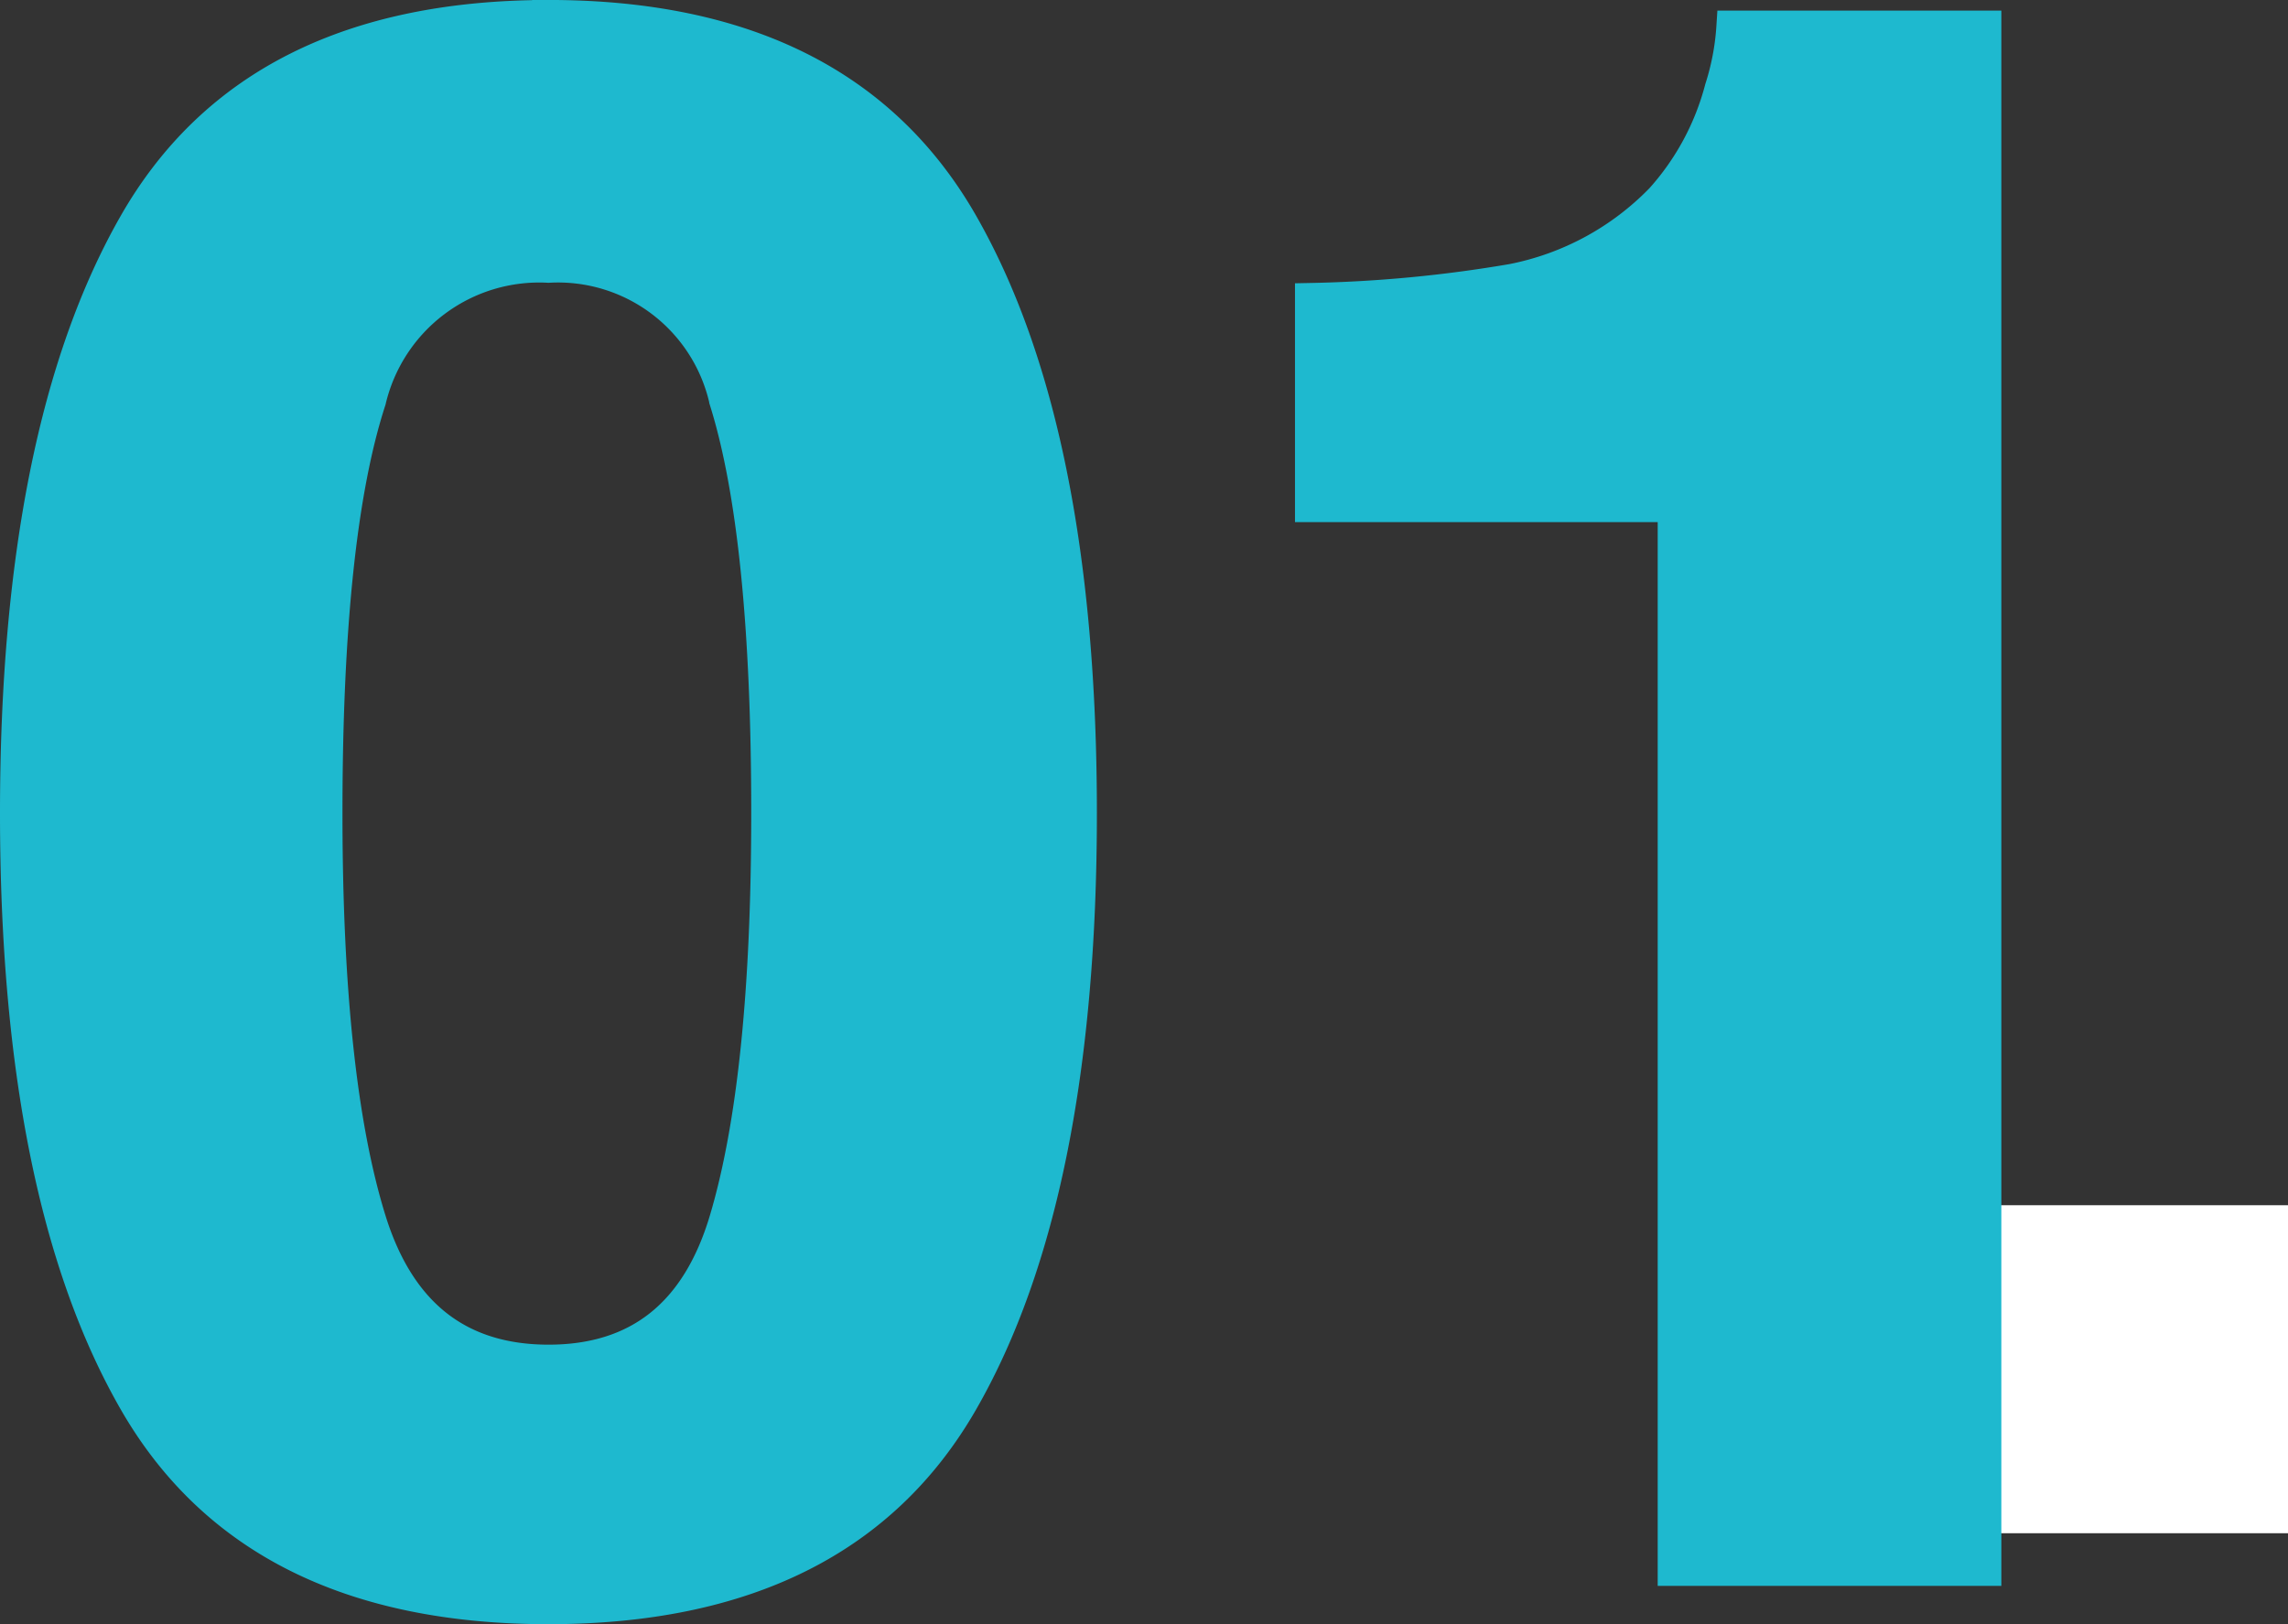 <svg xmlns="http://www.w3.org/2000/svg" width="69.736" height="49.518" viewBox="0 0 69.736 49.518">
  <rect x="0" y="0" width="69.736" height="49.518" fill="#333333" stroke="none"/>
  <g id="Group_78872" data-name="Group 78872" transform="translate(-285.264 -2452.255)">
    <rect id="Rectangle_24254" data-name="Rectangle 24254" width="9" height="10" transform="translate(346 2489)" fill="#fff"/>
    <path id="Path_139661" data-name="Path 139661" d="M10.813-7.076q0,8.108,1.33,12.405t5.449,4.3q4.119,0,5.4-4.3T24.272-7.076q0-8.5-1.281-12.584a5.233,5.233,0,0,0-5.4-4.086,5.309,5.309,0,0,0-5.449,4.086Q10.813-15.573,10.813-7.076Zm6.778-24.292q8.984,0,12.6,6.324T33.807-7.076q0,11.643-3.616,17.935t-12.6,6.292q-8.984,0-12.6-6.292T1.375-7.076q0-11.643,3.616-17.967T17.591-31.367ZM40.845-16.448V-22.74a40.97,40.97,0,0,0,6.13-.584,8.645,8.645,0,0,0,4.54-2.465,8.115,8.115,0,0,0,1.816-3.373,7.743,7.743,0,0,0,.357-1.881h7.686V15.983H51.9V-16.448Z" transform="translate(284.389 2484.122)" fill="#1eb9cf" stroke="#1eb9cf" stroke-width="1"/>
  </g>
</svg>
